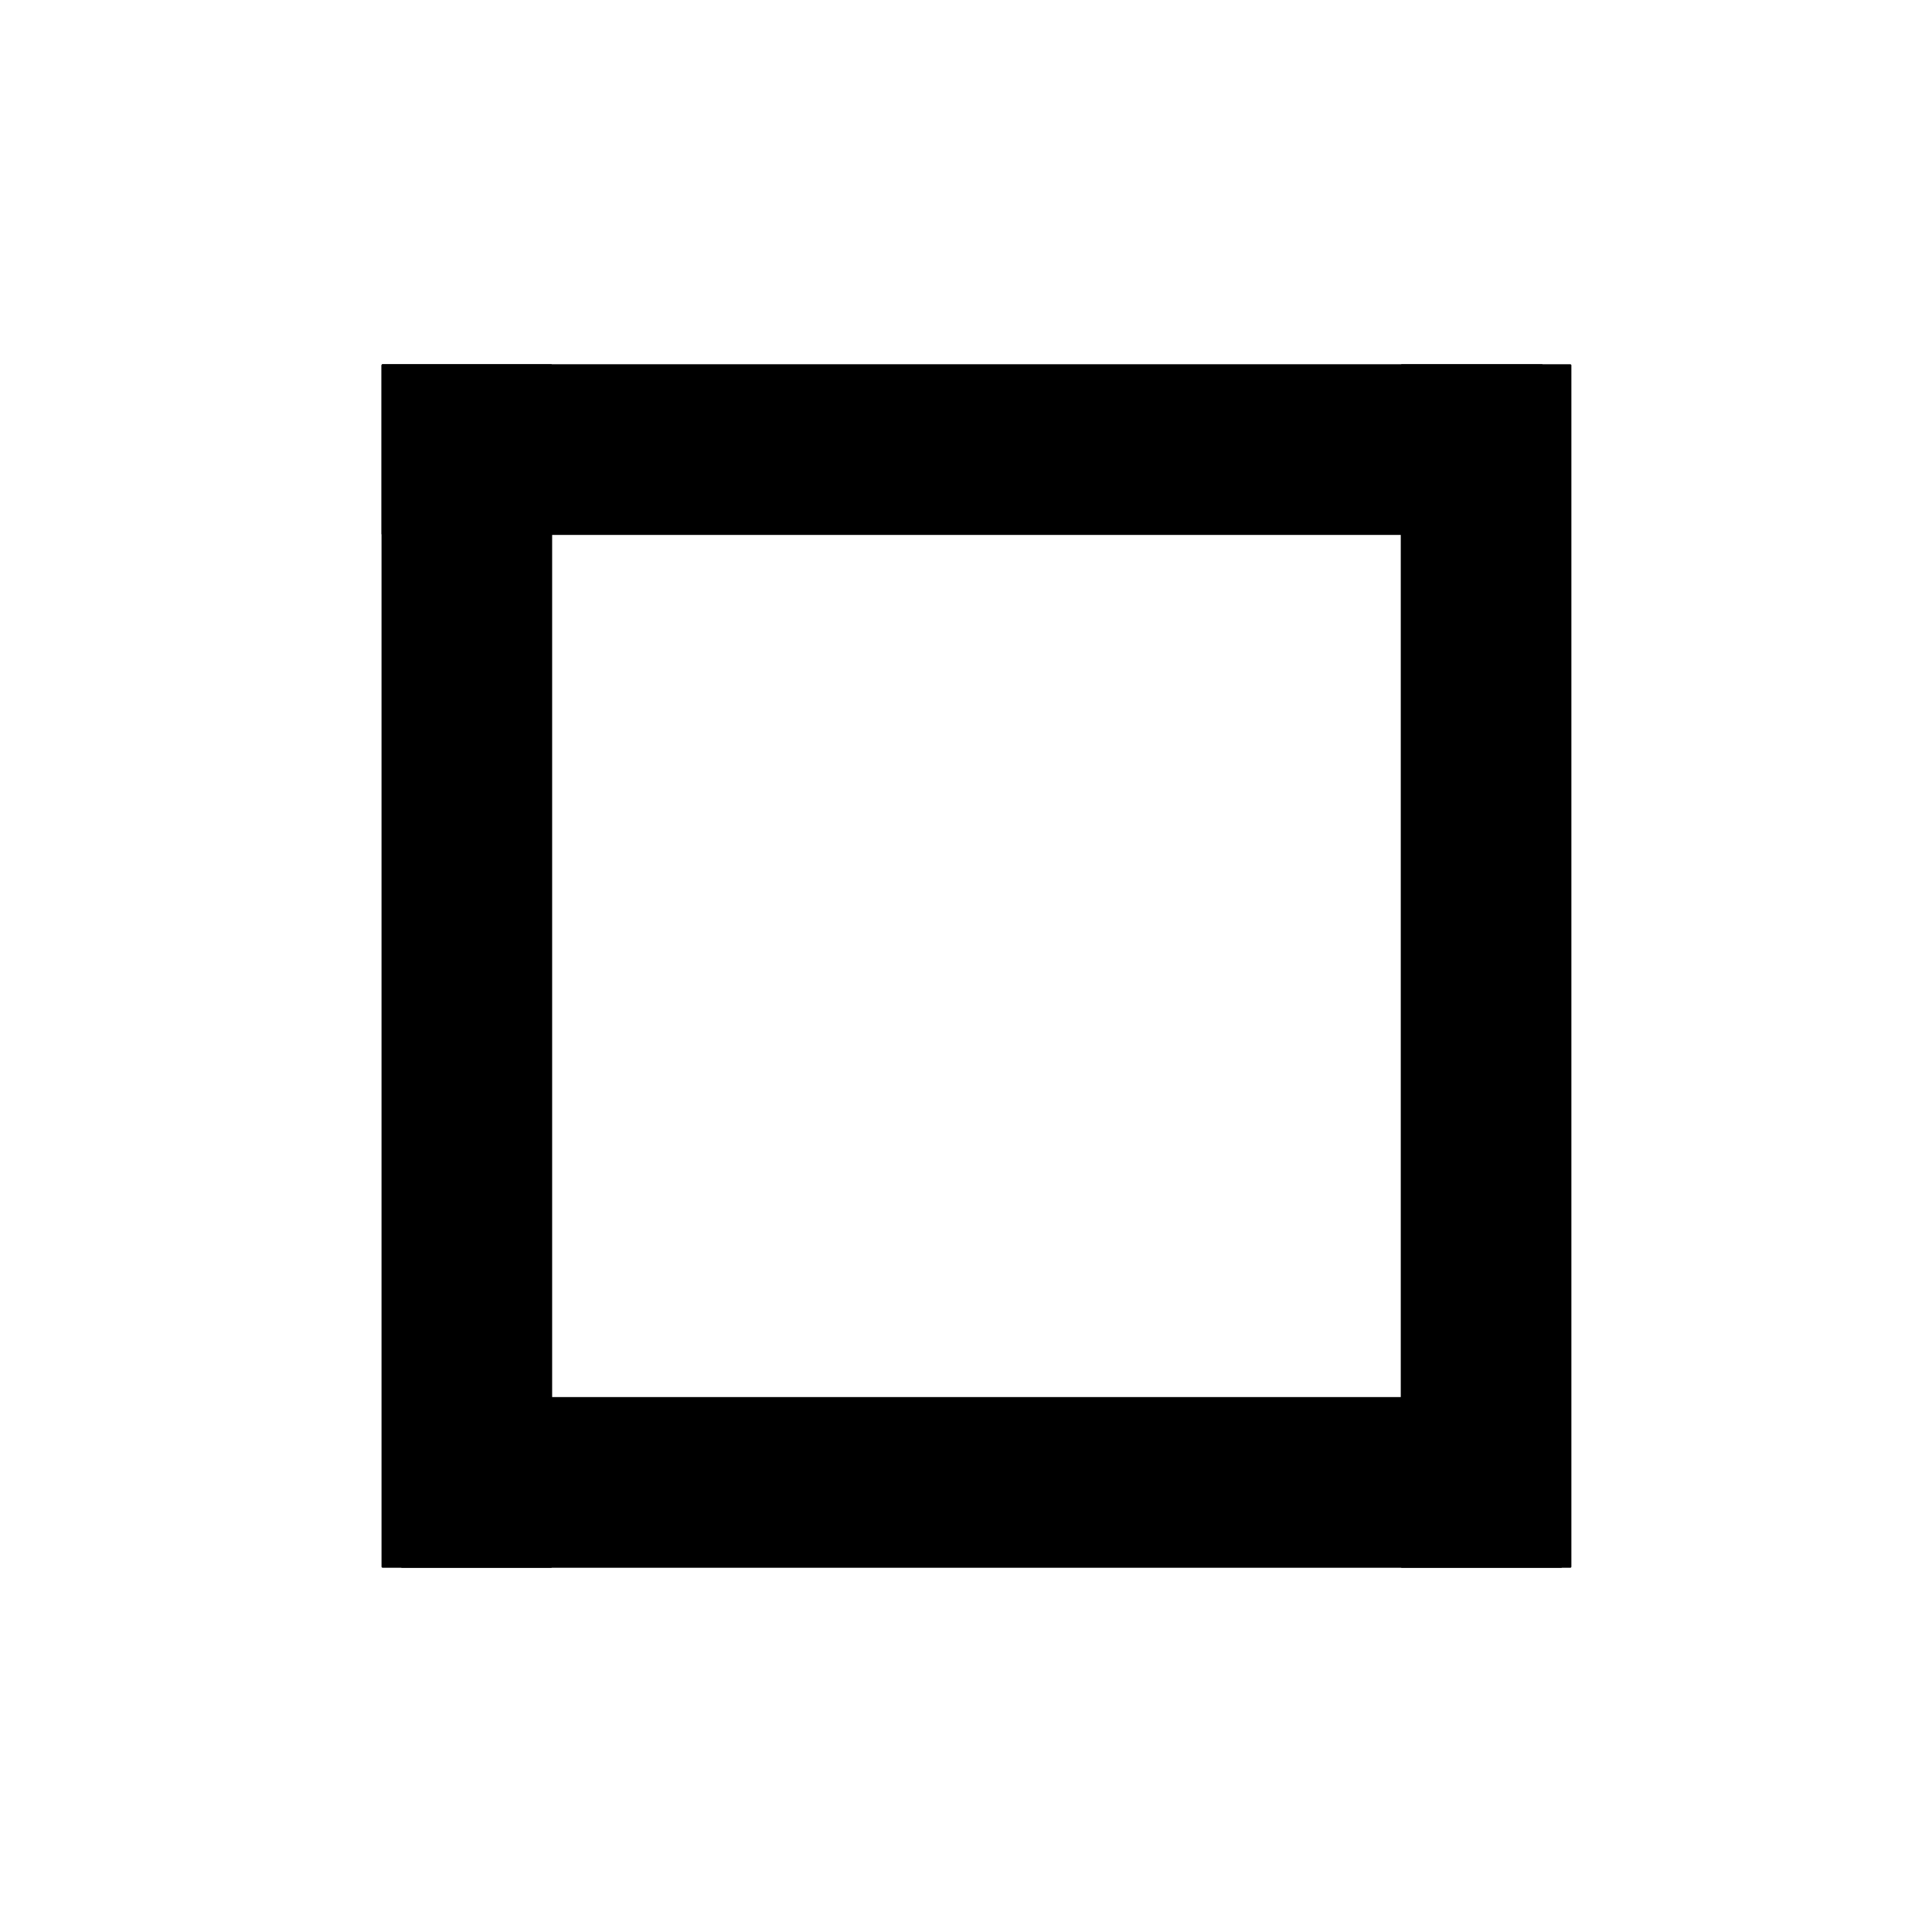 ﻿<?xml version="1.0" encoding="UTF-8"?>
<svg width="900" height="900" xmlns="http://www.w3.org/2000/svg" xmlns:xlink="http://www.w3.org/1999/xlink">
<!--WillInclude_umdx-->
<path d="M -62.34 410.76 L 497.29 410.76 L 497.29 489.24 L -62.34 489.24 Z M -62.34 410.76" transform="rotate(270.00,217.47,450.00)" stroke-width="1.00" stroke="black" stroke-linecap="round" stroke-linejoin="round" fill="black"  />

<path d="M 412.45 410.76 L 972.08 410.76 L 972.08 489.24 L 412.45 489.24 Z M 412.45 410.76" transform="rotate(270.00,692.27,450.00)" stroke-width="1.00" stroke="black" stroke-linecap="round" stroke-linejoin="round" fill="black"  />

<path d="M 178.23 170.18 L 718.25 170.18 L 718.25 248.67 L 178.23 248.67 Z M 178.23 170.18" transform="rotate(180.00,448.24,209.43)" stroke-width="1.00" stroke="black" stroke-linecap="round" stroke-linejoin="round" fill="black"  />

<path d="M 187.25 651.33 L 727.26 651.33 L 727.26 729.82 L 187.25 729.82 Z M 187.25 651.33" transform="rotate(180.00,457.25,690.57)" stroke-width="1.00" stroke="black" stroke-linecap="round" stroke-linejoin="round" fill="black"  />


</svg>
<!--OldSVGSize:1114 -->
<!--Data_umdx_bIncluded:UEsDBBQAAAAIAG0gfVcmRJg/9AEAANwFAAAMAAAAX2dlbmVyYWwuaW5phZRdc6IwFIbv/TEOH1J1O160ZZzaabdOcbrd3mSy4QhpQ8IkQWV//QYLLmCo3mDO+5yTw3sSYkEi0JryZFFwqhEDnugUabGmB2DXa3hzn6+92difXE2Cab1ukxxnEIIitXQHXNMMtAQ1ANdhkrX1OKf1cuq14yoV+xUPgdAMsyWArkXnHCLpGkt9gm1g3UVEMGvacMfO8TeEocgUb9gfbhvLpdlJUcFtW0nIxA42ElNmvH0HKZoi9TORNG7VdnphdHOg6m0g5yj+tokc55bwWlLed66KL82M418p8HchsoFyG1GNFKQl/Ql/CBnRvzA+2N3sQuU3EOUG0pCfKnlWtbSokTZjR8/brQJ9SnfO9+hw5TB3J5ho3tZ3Z77vzaZXzcnPKyfXOIFNmQNKRd+Wrr47s+2ofxmK7u3Ztfpqz33CMqEcPdr7byMvl5HNZeTWjsQS718p7NGSMtZ2zAuCPhJpKT7hAlTVuceapIY26BlIVXXwXwp2sqU5qH8qobL8VgL+VD3TMGNif1NoYbkaHQ2ZFWK4BKn6GzxSDg9FlqulML1xDkT/v/UNpY53xbSHOYGQqua+TbrGjbaUgZlt9d1YBI47IoWUZuJRaj5uq3BBMN9hhTzfdb254/vzYI7mZO4hB41UxfwssoX79XcVOt/y/wBQSwMEFAAAAAgAbSB9V6ZBO5yaAQAAWAcAAAwAAAAxX1NoZWV0MS50eHTtk8tu2zAQRff6lxCc4UtacGE4SNLACYLasZuVQUmsRVQWBUlGnH59KD/roDW6KIIuzNWl7p3RkAecIwWkbP78MJqPv9w+Rt1bbTVElVlancoUYylya5jMOZWRGRemto+rpabR9yZEiG/cwlVkra8kEsZZwtSp86Y5UKKE4iB3Tut+WvLq8q7QQiREMkySE6+wblF0WsWExwJ4+G+1KK1GRQndrKgxnfP6sDUjV9lr0xZ6p/s2Gg72tV+lpe2NfWDoS99oFCIyN64sJ+HU2Hv95hdvPBt6zTHhiVQYhnTt1LUu9ApXZEY++/Hk276srAuzKS9d/W0vXvrQ0+jeu2qrhqbeiln4shvkfrVMez3oOpMVNsc+ceebQekWm7KpPepZs+0wWd8GcXU84GR9Z78e72N+jmqW5SqjguZWGqsonKPKAQkPCNQfqfIL1f+DKtgsTgVTIlcm5M5RhcAAA54DnwNVCDAgZoLib6jyMAlIKvAvqEJ8ofoPqKpUSKQpTXIAlsmzbxViRZDLgPAjVSmAMAZM0gvVT6L6DlBLAwQUAAAACABtIH1XH4GubvQAAACIAQAADAAAADFfU2hlZXQxLmluaWWQQW7DIBBF95wiJ7Awxk5YsErSGCmpIiWq224QwbS2gkHCuE1vXyCqVCtshnnzZzFv7JTybEOlMF9i5KjIc0RgUZCScCIJ4pCDMWaexaDoOqUWOfh4t3agMKtWOETBJbb8qfdNb1r7TSG4CHndOTuZdm21dRQjgkm1RKQCL2zb8IZtzjUlEGYwvTutt2xXn//jUTqr9dGOrxStHukbzRH6o5PpPdfKfPqOe3vsb0qHpazAFS6Xs+lJCq3oDJl4nxweGGfmcKBA7Huj7qegsgRa/CgXtKU6tyahItFaGiVr+/gL0hI5dcFPDuTkEmamVbfg6xdQSwMEFAAAAAgAbSB9V8pVcEKVBAAA3gUAABUAAABwcmludGluZm8yMDIyMTIucGxpc3RVU2tsFFUUvmfuAG0p3aG0pZRXH8uj0JZ2aQtoLJQW5NFOt0zpk7Le3b1sB2b3jjN3224RuSAgoiAqiPGPBKImxoTgP//4g2hi/KO0aIwxhBA1RtRUY4gaA97prq3M5M49c+53Xt85N2xbpstra2+BgtVZs+fk9PqHqeOaLNHnJ05kyJR/XX7O7F4/Cx+kEe7mIzh1OaT5dGM3TdFocwZ0Myu7y2GMC7im1c/N7Qh27jG69nb39Pb1D+wb3B96ioQjUXogNmQePGTFn3ZGU2OHnzny3InnT7/08vlXXn3twl5/ImlZE/PyfNo6vUc3ag7RlNsv90zcbn/EIq57TVs2P39BQWHRwuJFJYuXLF22vLSsvMK/YuWq1ZVr1lZV1whFYKGKWWK2mCOyRLbIEXNFrpgn8oRPaGK+yBcLRIEoFEVioSgWi0SJWCyWiKVimVgundfWBQL1dY11GwOPNdY3NgW2NG5taa3fWB/YuSvQ1iRKRYXwy3eF3FfKtUrKq6W0Qq61Ui6Te5WoEeukZpVcflEr6uQ3IE/X9+lG0DETnDohrUA3uqnDzQixgiRmJgiXnIe0It3YwRxzjCU4saxUC/XQNPoIfkY9oBtdzG4njnQQ0gqnbf/vs1c3WphtUndQNzocU1pmQvky2TRbHpq6Ia1YN1opJ6ZFo9schzl7qM1kyERMxgkSmzqGOUalvN10XO7Z7NeNrYxzFk+nMOjBpKfmiMNc1wOSUT0ZD3v1aploQYdx2U4aHZwmQydxOpAxbWUjiYHMSZeZ0dtpTEhb4CXo8kxl25kTJ1z62WPGhvh0Cu1Jl7cwyyKc7tONNnqA/0dQuW7sYmGDDMuStssqPafbRjlNePO+w4xGaZoWQ5LsQUiEs3Tq0qzVdG3mmmnuCjIpGtSSxUhVR8JKyWFtI2lipCjD0CDhQ+O+BNvSrRteMFEuyjpLx12eHO5Pj3NCanvTInVn5uNKckT2rWNq8jWUVYEyjwbZE8/6jopjx72b4cp2DBNrSrRpxCSWqBRrNKX/cMOmhqpSObRHZKyTp+Rt6iZWkl45ORIcf8F35kXvenHJbsWN6sinn0i/oloCz56TabZK2q6cHek2XVZN6kNaaYTFa4htW7QmyiLJuJyfA1O818jbTJIWr9g8mc5tZqIMmzFLUpZ/9OHDh9LxxdenWtee5CRs0VZzijHipK5evDQiWzSjQFloPipBflSJAmgD2onaUCcy0Bl0Hl1Cb6H30HU0jm6hr9DX6Bv0LbqN7qC76Dv0A/oR/YR+Rr+iSfQ7+gPdR3+iv9E/6AEgUECF2ZAFOZALebAO6mA9NMAG2ASPwxOwGZqhBbbBk7ATdkM7dEAnGLAXeqAPBmAQQkAgAhRiYMIhiMMInIN34SP4DO7CPfhLmausVAJKk9KuDCgxZUw5rVxQLivvKzeUL5Tbyj2s4XLcgNtwDw7jGE5gGzuY4xQ+gc/iS/hNfBW/jd/B1/B1/AH+EH+MP8c38QT+Et/B3+Nf8CT+Dd/HD9Q5araapxaqxepydau6Wx1Uw2pMPaIeSxOvQGY63kCPPOq5fwFQSwECFAMUAAAACABtIH1XJkSYP/QBAADcBQAADAAAAAAAAAABAAAApIEAAAAAX2dlbmVyYWwuaW5pUEsBAhQDFAAAAAgAbSB9V6ZBO5yaAQAAWAcAAAwAAAAAAAAAAQAAAKSBHgIAADFfU2hlZXQxLnR4dFBLAQIUAxQAAAAIAG0gfVcfga5u9AAAAIgBAAAMAAAAAAAAAAEAAACkgeIDAAAxX1NoZWV0MS5pbmlQSwECFAMUAAAACABtIH1XylVwQpUEAADeBQAAFQAAAAAAAAAAAAAApIEABQAAcHJpbnRpbmZvMjAyMjEyLnBsaXN0UEsFBgAAAAAEAAQA8QAAAMgJAAAAAA==-->
